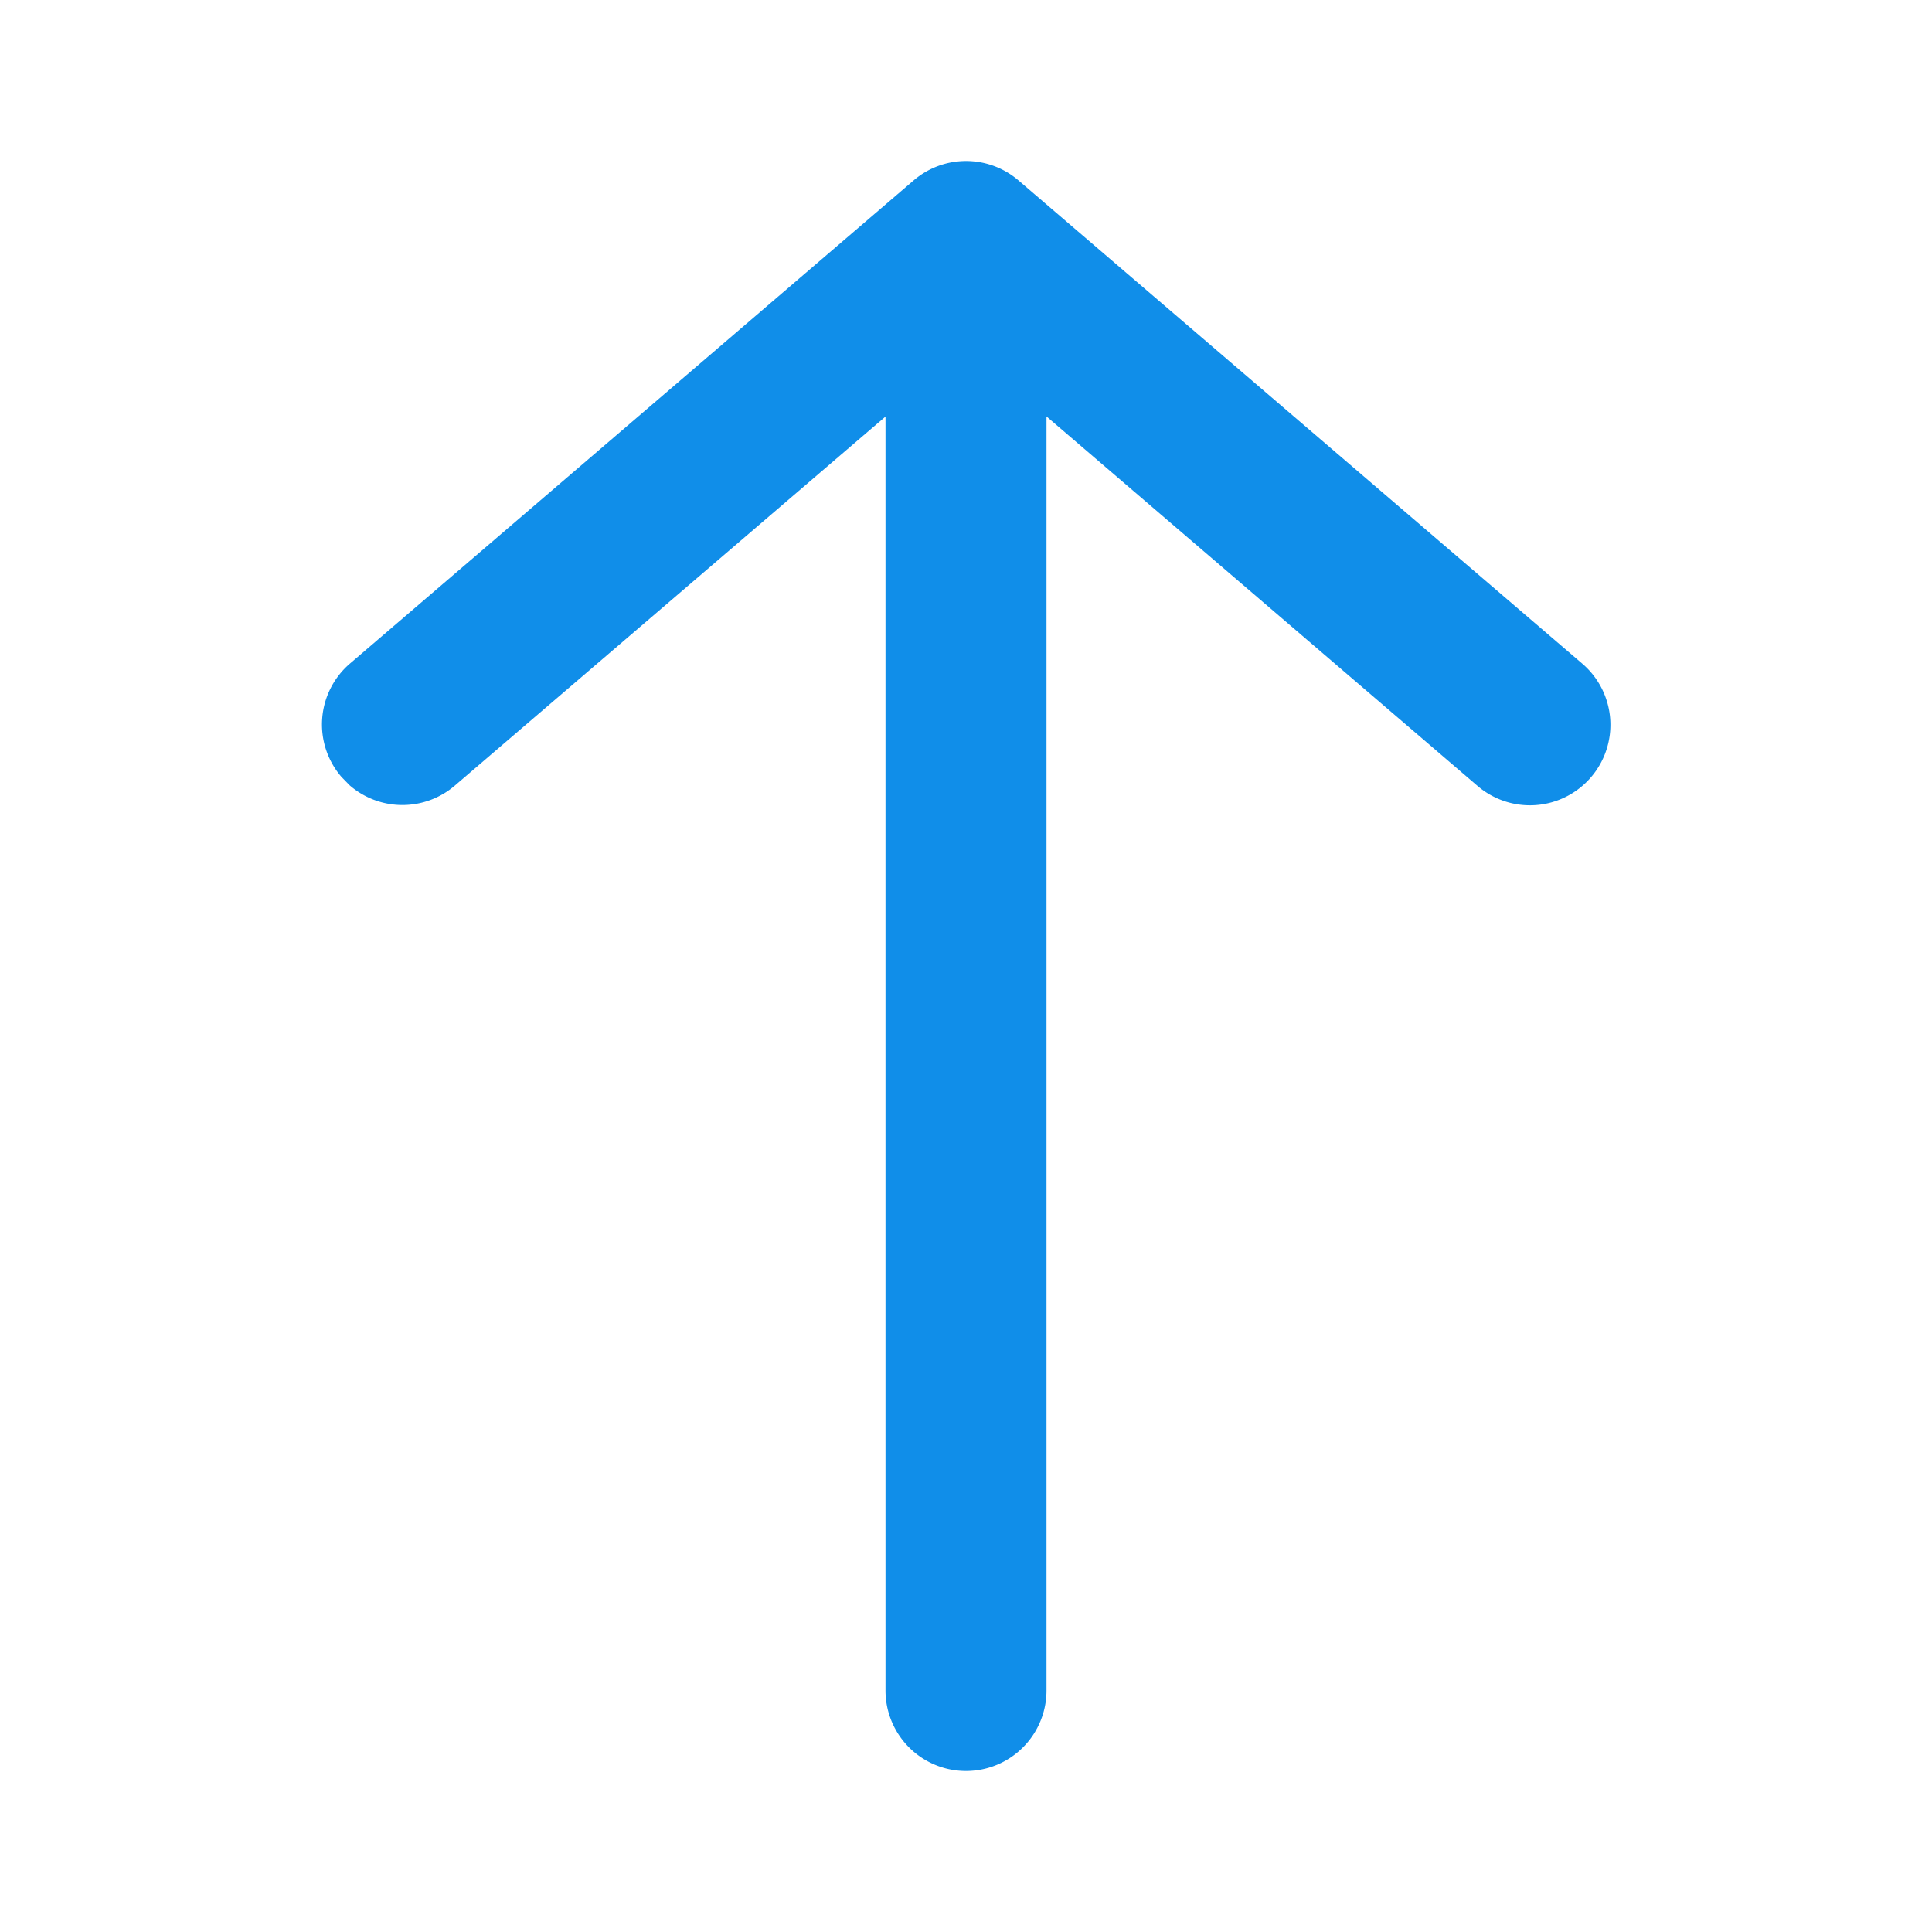 <svg xmlns="http://www.w3.org/2000/svg" width="18" height="18"><path d="M14.738 6.18a.75.75 0 11-.976 1.139L9.75 3.88v11.87a.75.75 0 01-1.5 0V3.881L4.238 7.319a.75.75 0 01-.98-.002l-.077-.079a.748.748 0 01.081-1.057l5.25-4.5a.75.75 0 01.977 0z" fill="#108EE9" fill-rule="evenodd"/></svg>
